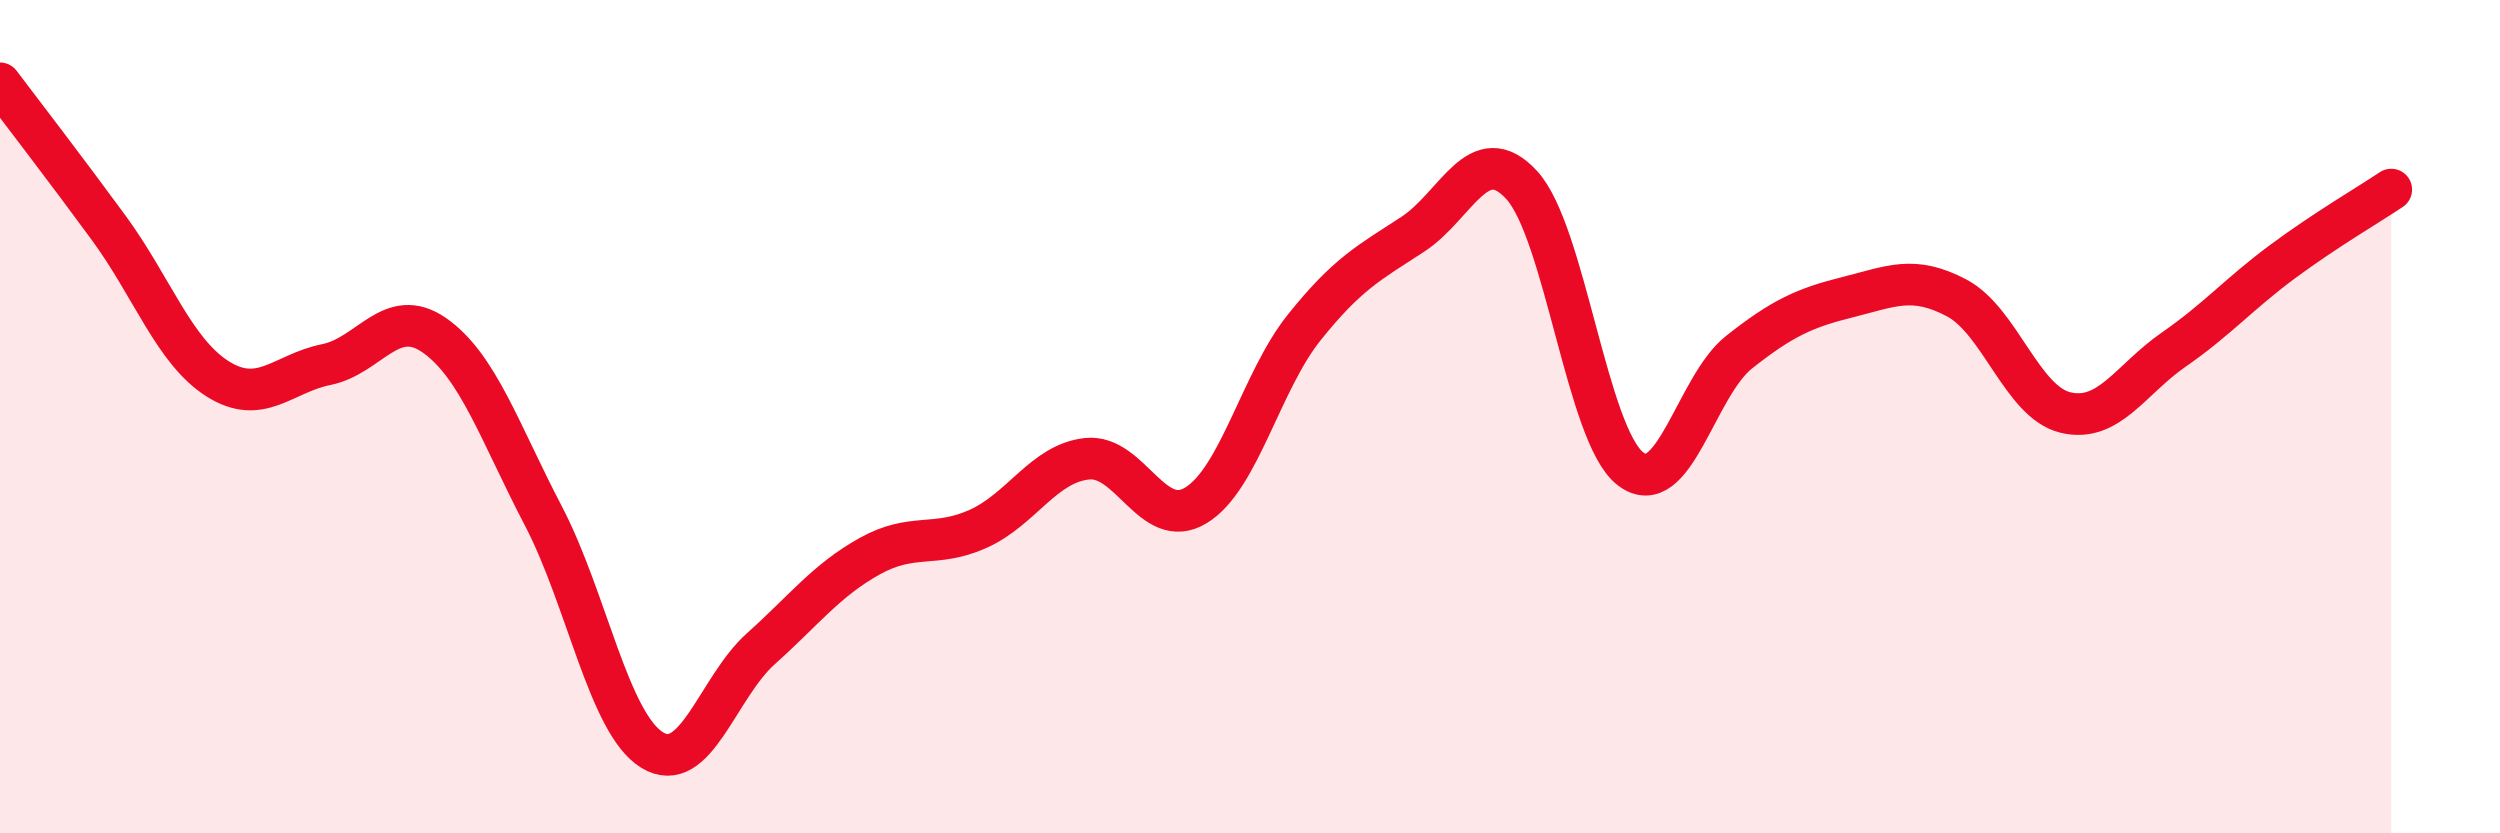 
    <svg width="60" height="20" viewBox="0 0 60 20" xmlns="http://www.w3.org/2000/svg">
      <path
        d="M 0,2 C 0.52,2.69 1.57,4.05 2.61,5.47 C 3.65,6.89 4.18,8.43 5.22,9.09 C 6.26,9.75 6.79,8.96 7.83,8.75 C 8.87,8.54 9.39,7.32 10.43,8.05 C 11.47,8.78 12,10.39 13.04,12.38 C 14.08,14.37 14.61,17.36 15.65,18 C 16.69,18.64 17.22,16.5 18.26,15.57 C 19.3,14.64 19.83,13.93 20.87,13.35 C 21.91,12.77 22.44,13.16 23.48,12.69 C 24.52,12.22 25.05,11.12 26.09,11.01 C 27.13,10.9 27.66,12.76 28.7,12.13 C 29.74,11.5 30.26,9.16 31.3,7.86 C 32.34,6.56 32.87,6.3 33.91,5.62 C 34.95,4.94 35.48,3.31 36.52,4.44 C 37.56,5.57 38.09,10.45 39.13,11.25 C 40.17,12.05 40.7,9.27 41.74,8.45 C 42.78,7.63 43.31,7.39 44.35,7.13 C 45.39,6.87 45.92,6.6 46.96,7.15 C 48,7.7 48.53,9.65 49.57,9.9 C 50.61,10.15 51.13,9.11 52.17,8.39 C 53.21,7.67 53.74,7.05 54.78,6.28 C 55.82,5.51 56.87,4.9 57.39,4.55L57.39 20L0 20Z"
        fill="#EB0A25"
        opacity="0.1"
        stroke-linecap="round"
        stroke-linejoin="round"
      />
      <path
        d="M 0,2 C 0.52,2.69 1.57,4.05 2.61,5.47 C 3.65,6.89 4.18,8.43 5.22,9.09 C 6.26,9.75 6.79,8.96 7.83,8.75 C 8.87,8.54 9.39,7.32 10.43,8.05 C 11.47,8.78 12,10.39 13.04,12.38 C 14.08,14.37 14.61,17.36 15.65,18 C 16.69,18.64 17.22,16.5 18.26,15.57 C 19.3,14.64 19.83,13.93 20.87,13.35 C 21.91,12.77 22.44,13.16 23.48,12.69 C 24.52,12.22 25.05,11.12 26.09,11.01 C 27.13,10.9 27.66,12.76 28.7,12.13 C 29.74,11.5 30.26,9.16 31.3,7.86 C 32.34,6.56 32.87,6.3 33.91,5.62 C 34.95,4.94 35.48,3.31 36.52,4.44 C 37.56,5.57 38.09,10.45 39.13,11.25 C 40.17,12.05 40.7,9.27 41.74,8.45 C 42.78,7.63 43.31,7.39 44.35,7.13 C 45.39,6.87 45.92,6.6 46.96,7.15 C 48,7.7 48.53,9.65 49.57,9.9 C 50.61,10.15 51.13,9.11 52.17,8.39 C 53.21,7.67 53.74,7.05 54.78,6.28 C 55.82,5.51 56.87,4.9 57.39,4.55"
        stroke="#EB0A25"
        stroke-width="1"
        fill="none"
        stroke-linecap="round"
        stroke-linejoin="round"
      />
    </svg>
  